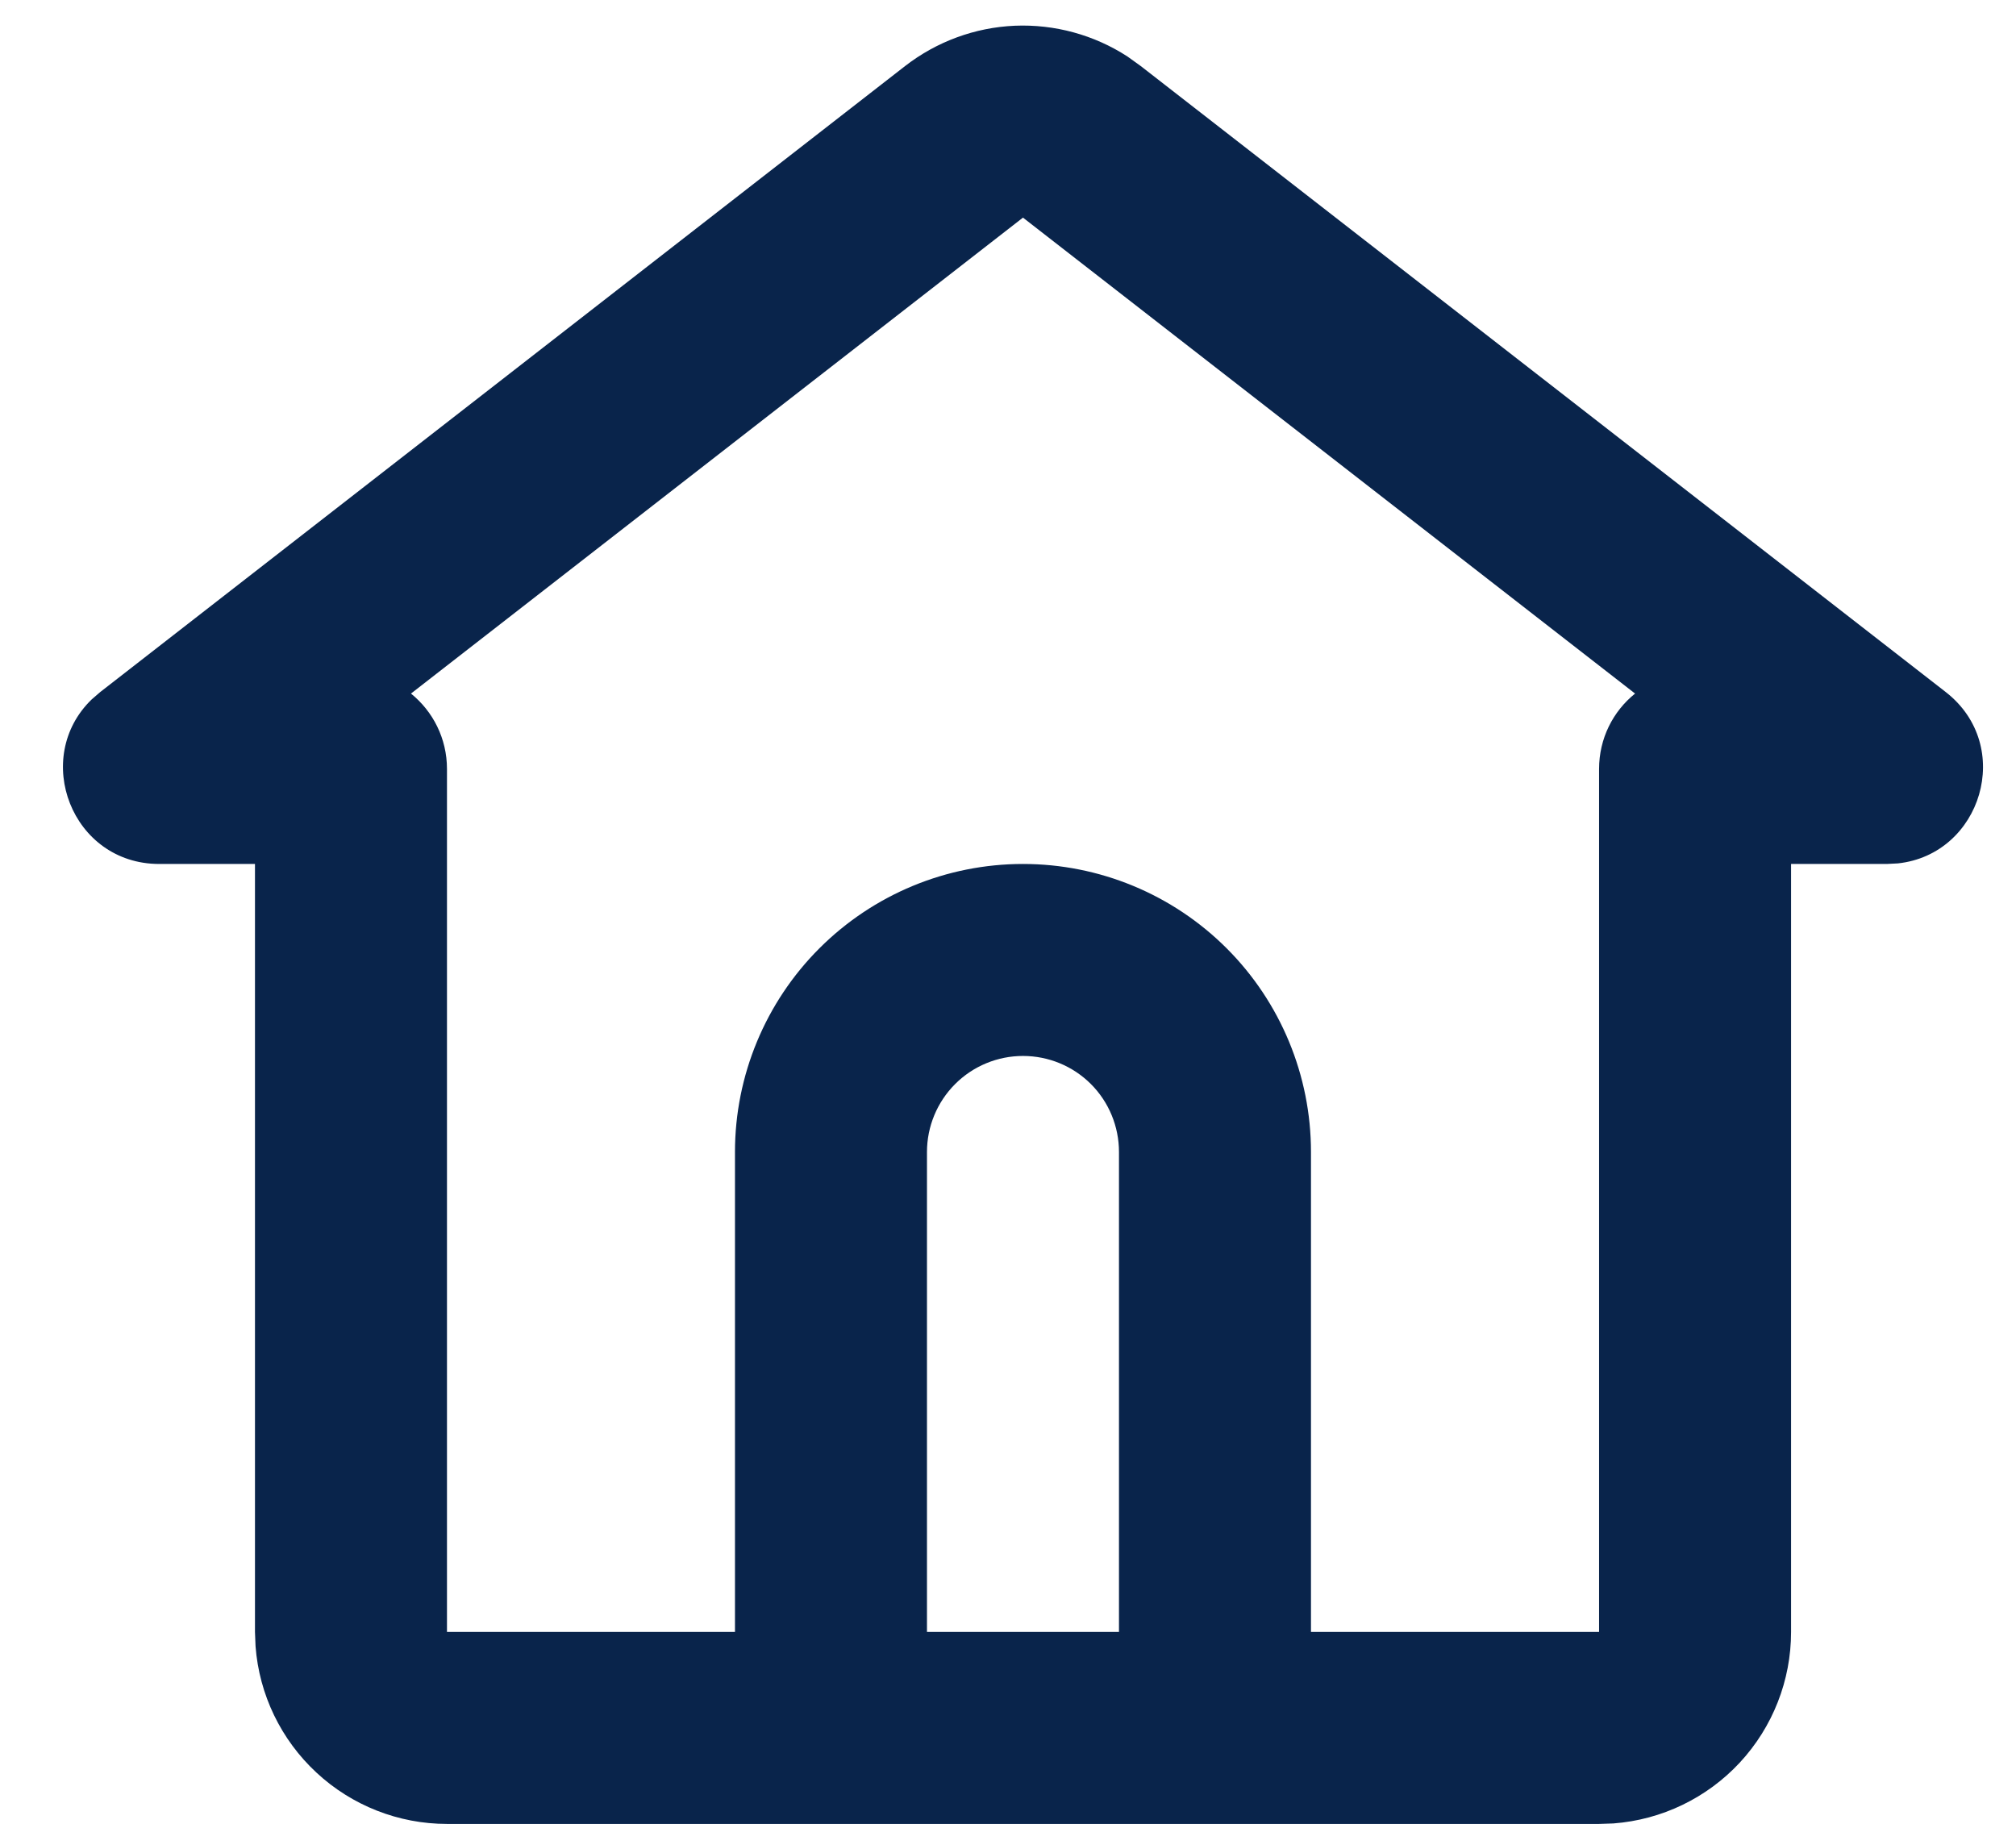 <svg width="21" height="19" viewBox="0 0 21 19" fill="none" xmlns="http://www.w3.org/2000/svg">
<path d="M9.428 0.688C9.757 0.433 10.156 0.286 10.571 0.268C10.986 0.251 11.397 0.363 11.745 0.589L11.884 0.689L20.268 7.209C20.989 7.77 20.639 8.901 19.77 8.994L19.654 9H18.657V17C18.657 17.505 18.466 17.991 18.123 18.361C17.78 18.73 17.31 18.957 16.806 18.995L16.657 19H4.656C4.152 19 3.666 18.809 3.297 18.466C2.927 18.123 2.7 17.653 2.662 17.15L2.656 17V9H1.659C0.746 9 0.327 7.892 0.956 7.285L1.044 7.209L9.428 0.688ZM10.656 2.267L4.281 7.225C4.51 7.41 4.656 7.693 4.656 8.01V17H7.656V12C7.656 11.204 7.973 10.441 8.535 9.879C9.098 9.316 9.861 9 10.656 9C11.452 9 12.215 9.316 12.778 9.879C13.34 10.441 13.656 11.204 13.656 12V17H16.657V8.01C16.657 7.693 16.802 7.41 17.032 7.225L10.656 2.267ZM10.656 11C10.391 11 10.137 11.105 9.949 11.293C9.762 11.48 9.656 11.735 9.656 12V17H11.656V12C11.656 11.735 11.551 11.48 11.364 11.293C11.176 11.105 10.922 11 10.656 11Z" fill="#09244B"/>
</svg>
